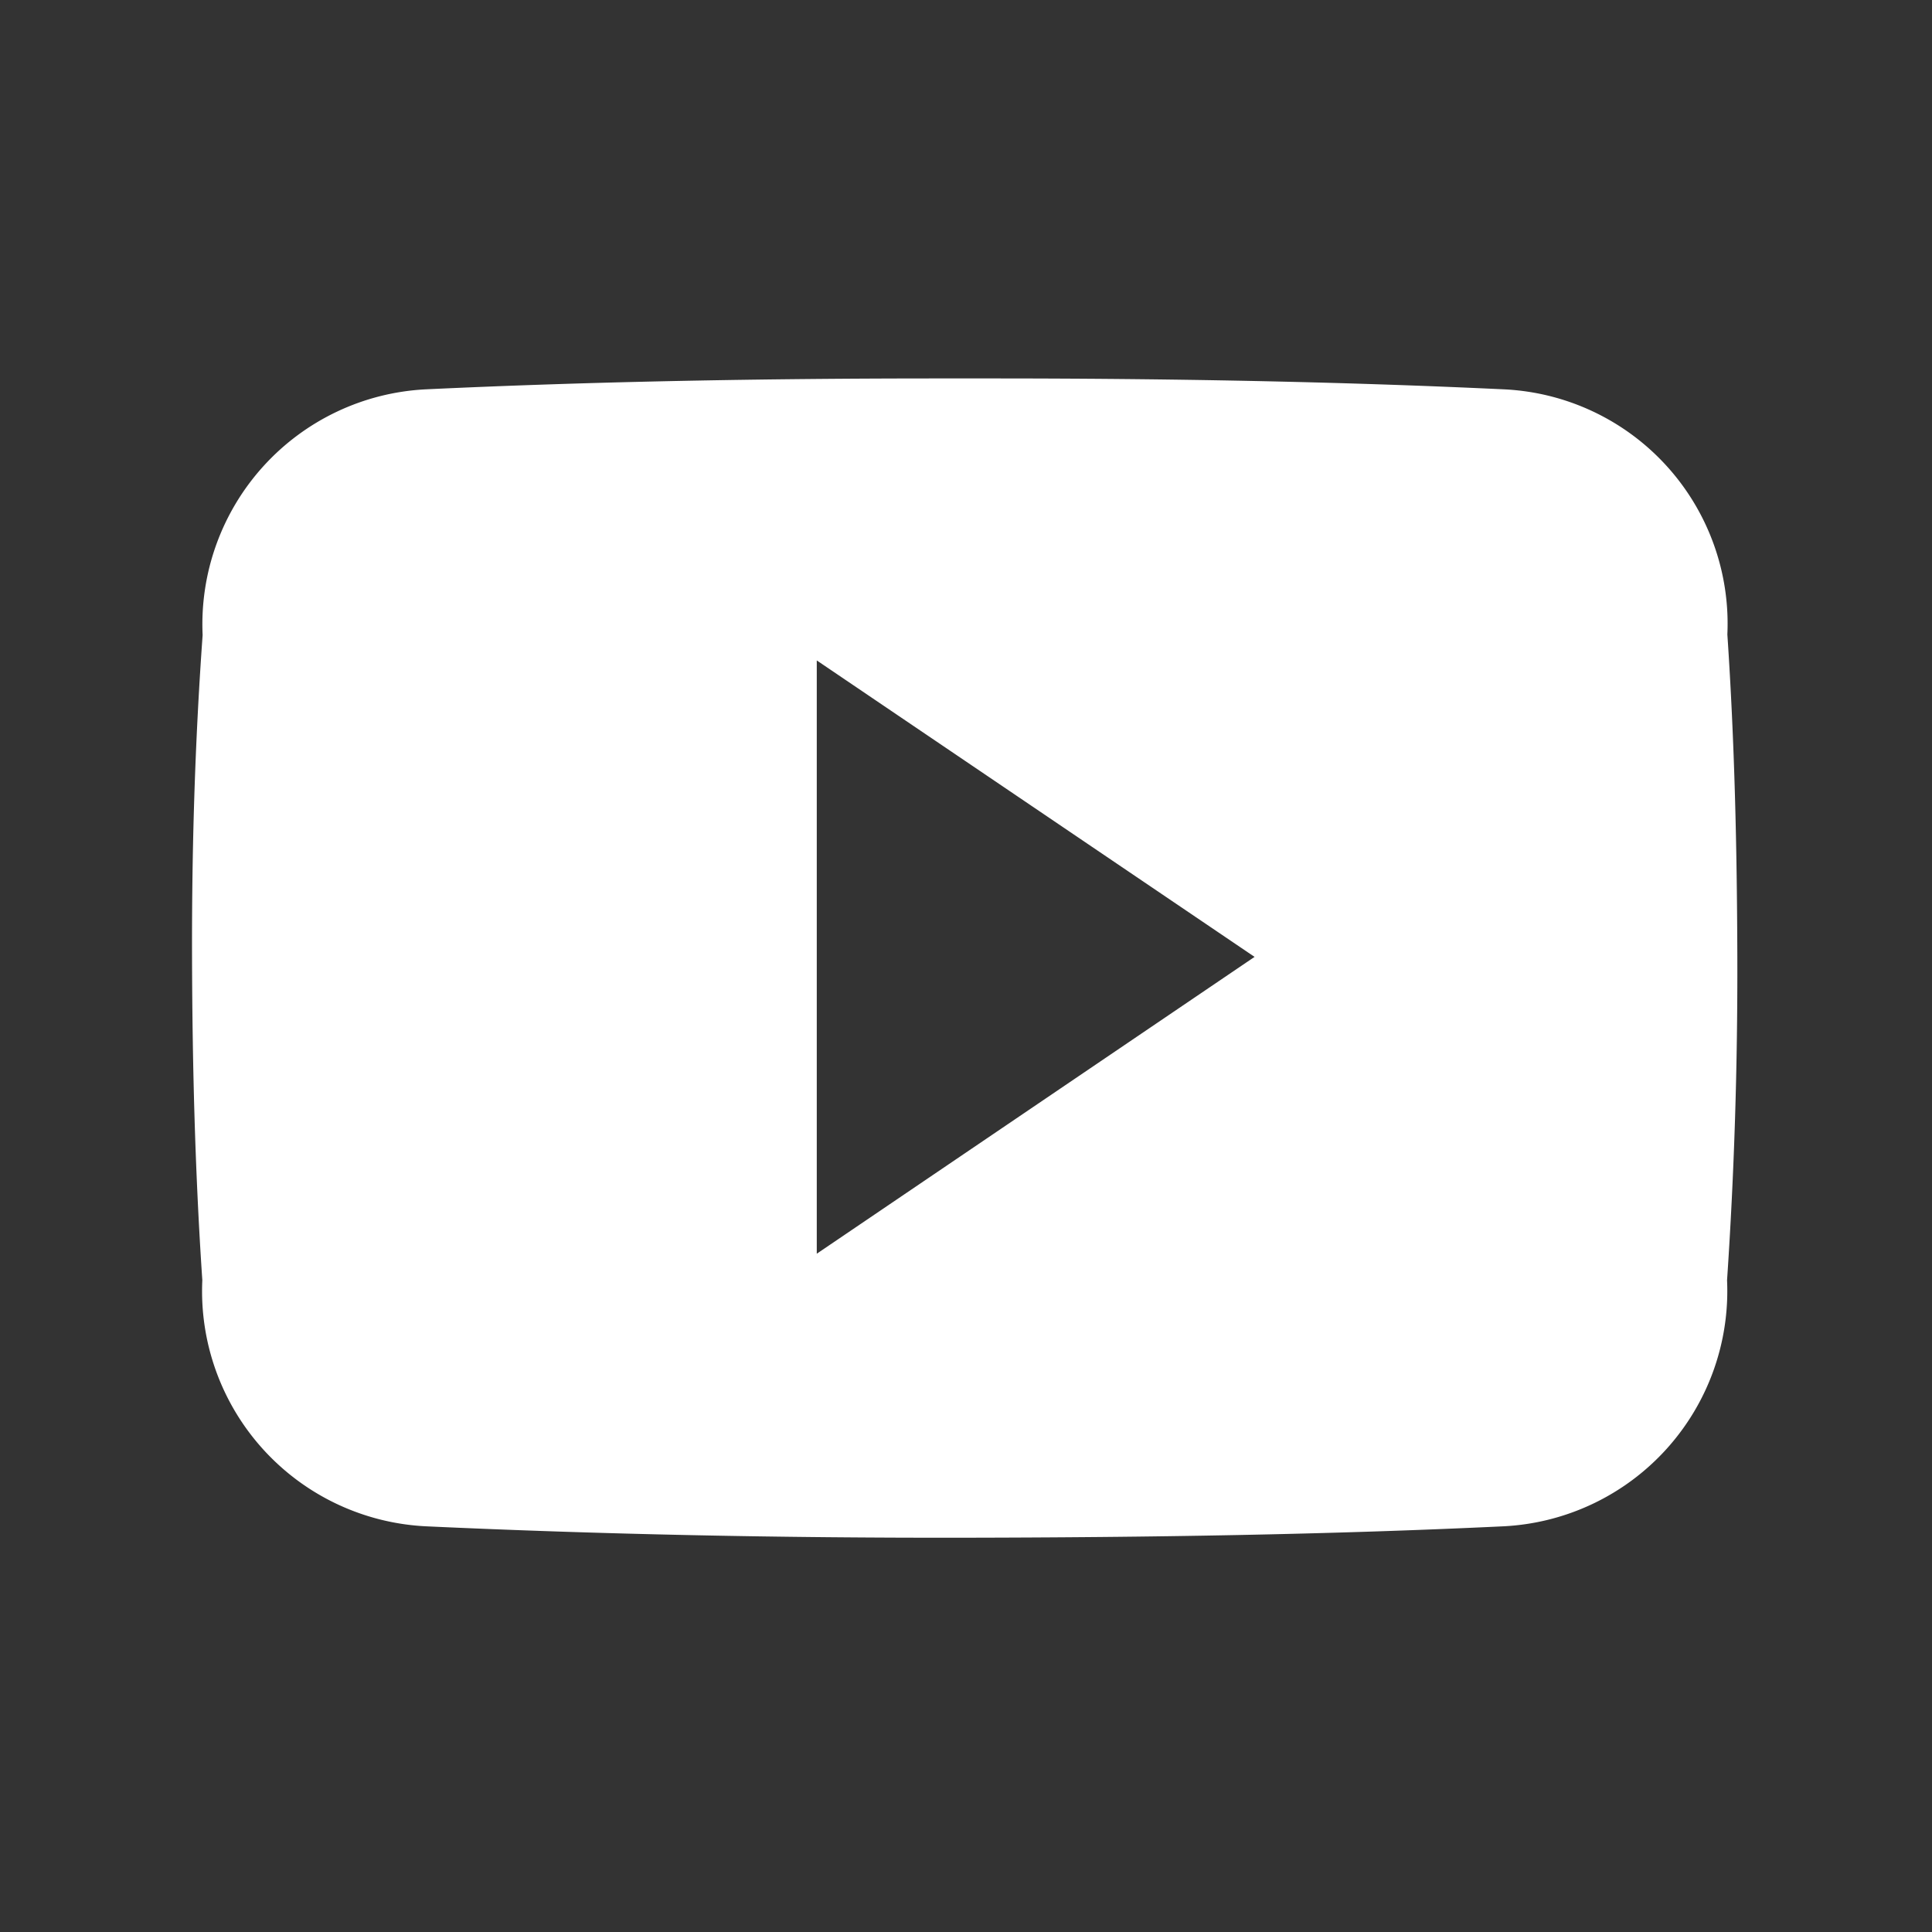 <svg xmlns="http://www.w3.org/2000/svg" xmlns:xlink="http://www.w3.org/1999/xlink" width="25" height="25" viewBox="0 0 25 25"><rect x="0" y="0" width="25" height="25" fill="#333333" stroke="none"/><defs><clipPath id="b"><rect width="25" height="25"/></clipPath></defs><g id="a" clip-path="url(#b)"><path d="M19.864,67.313a3.037,3.037,0,0,0-2.891-3.172C14.809,64.039,12.6,64,10.347,64h-.7c-2.25,0-4.462.039-6.626.141a3.044,3.044,0,0,0-2.887,3.18c-.1,1.391-.141,2.782-.137,4.172s.039,2.782.133,4.176a3.047,3.047,0,0,0,2.887,3.184c2.274.105,4.606.152,6.978.148s4.7-.039,6.978-.148A3.048,3.048,0,0,0,19.86,75.67c.094-1.395.137-2.786.133-4.18S19.958,68.708,19.864,67.313ZM8.081,75.326V67.649l5.665,3.836Z" transform="translate(2.488 -59.103)" fill="#fff"/></g></svg>